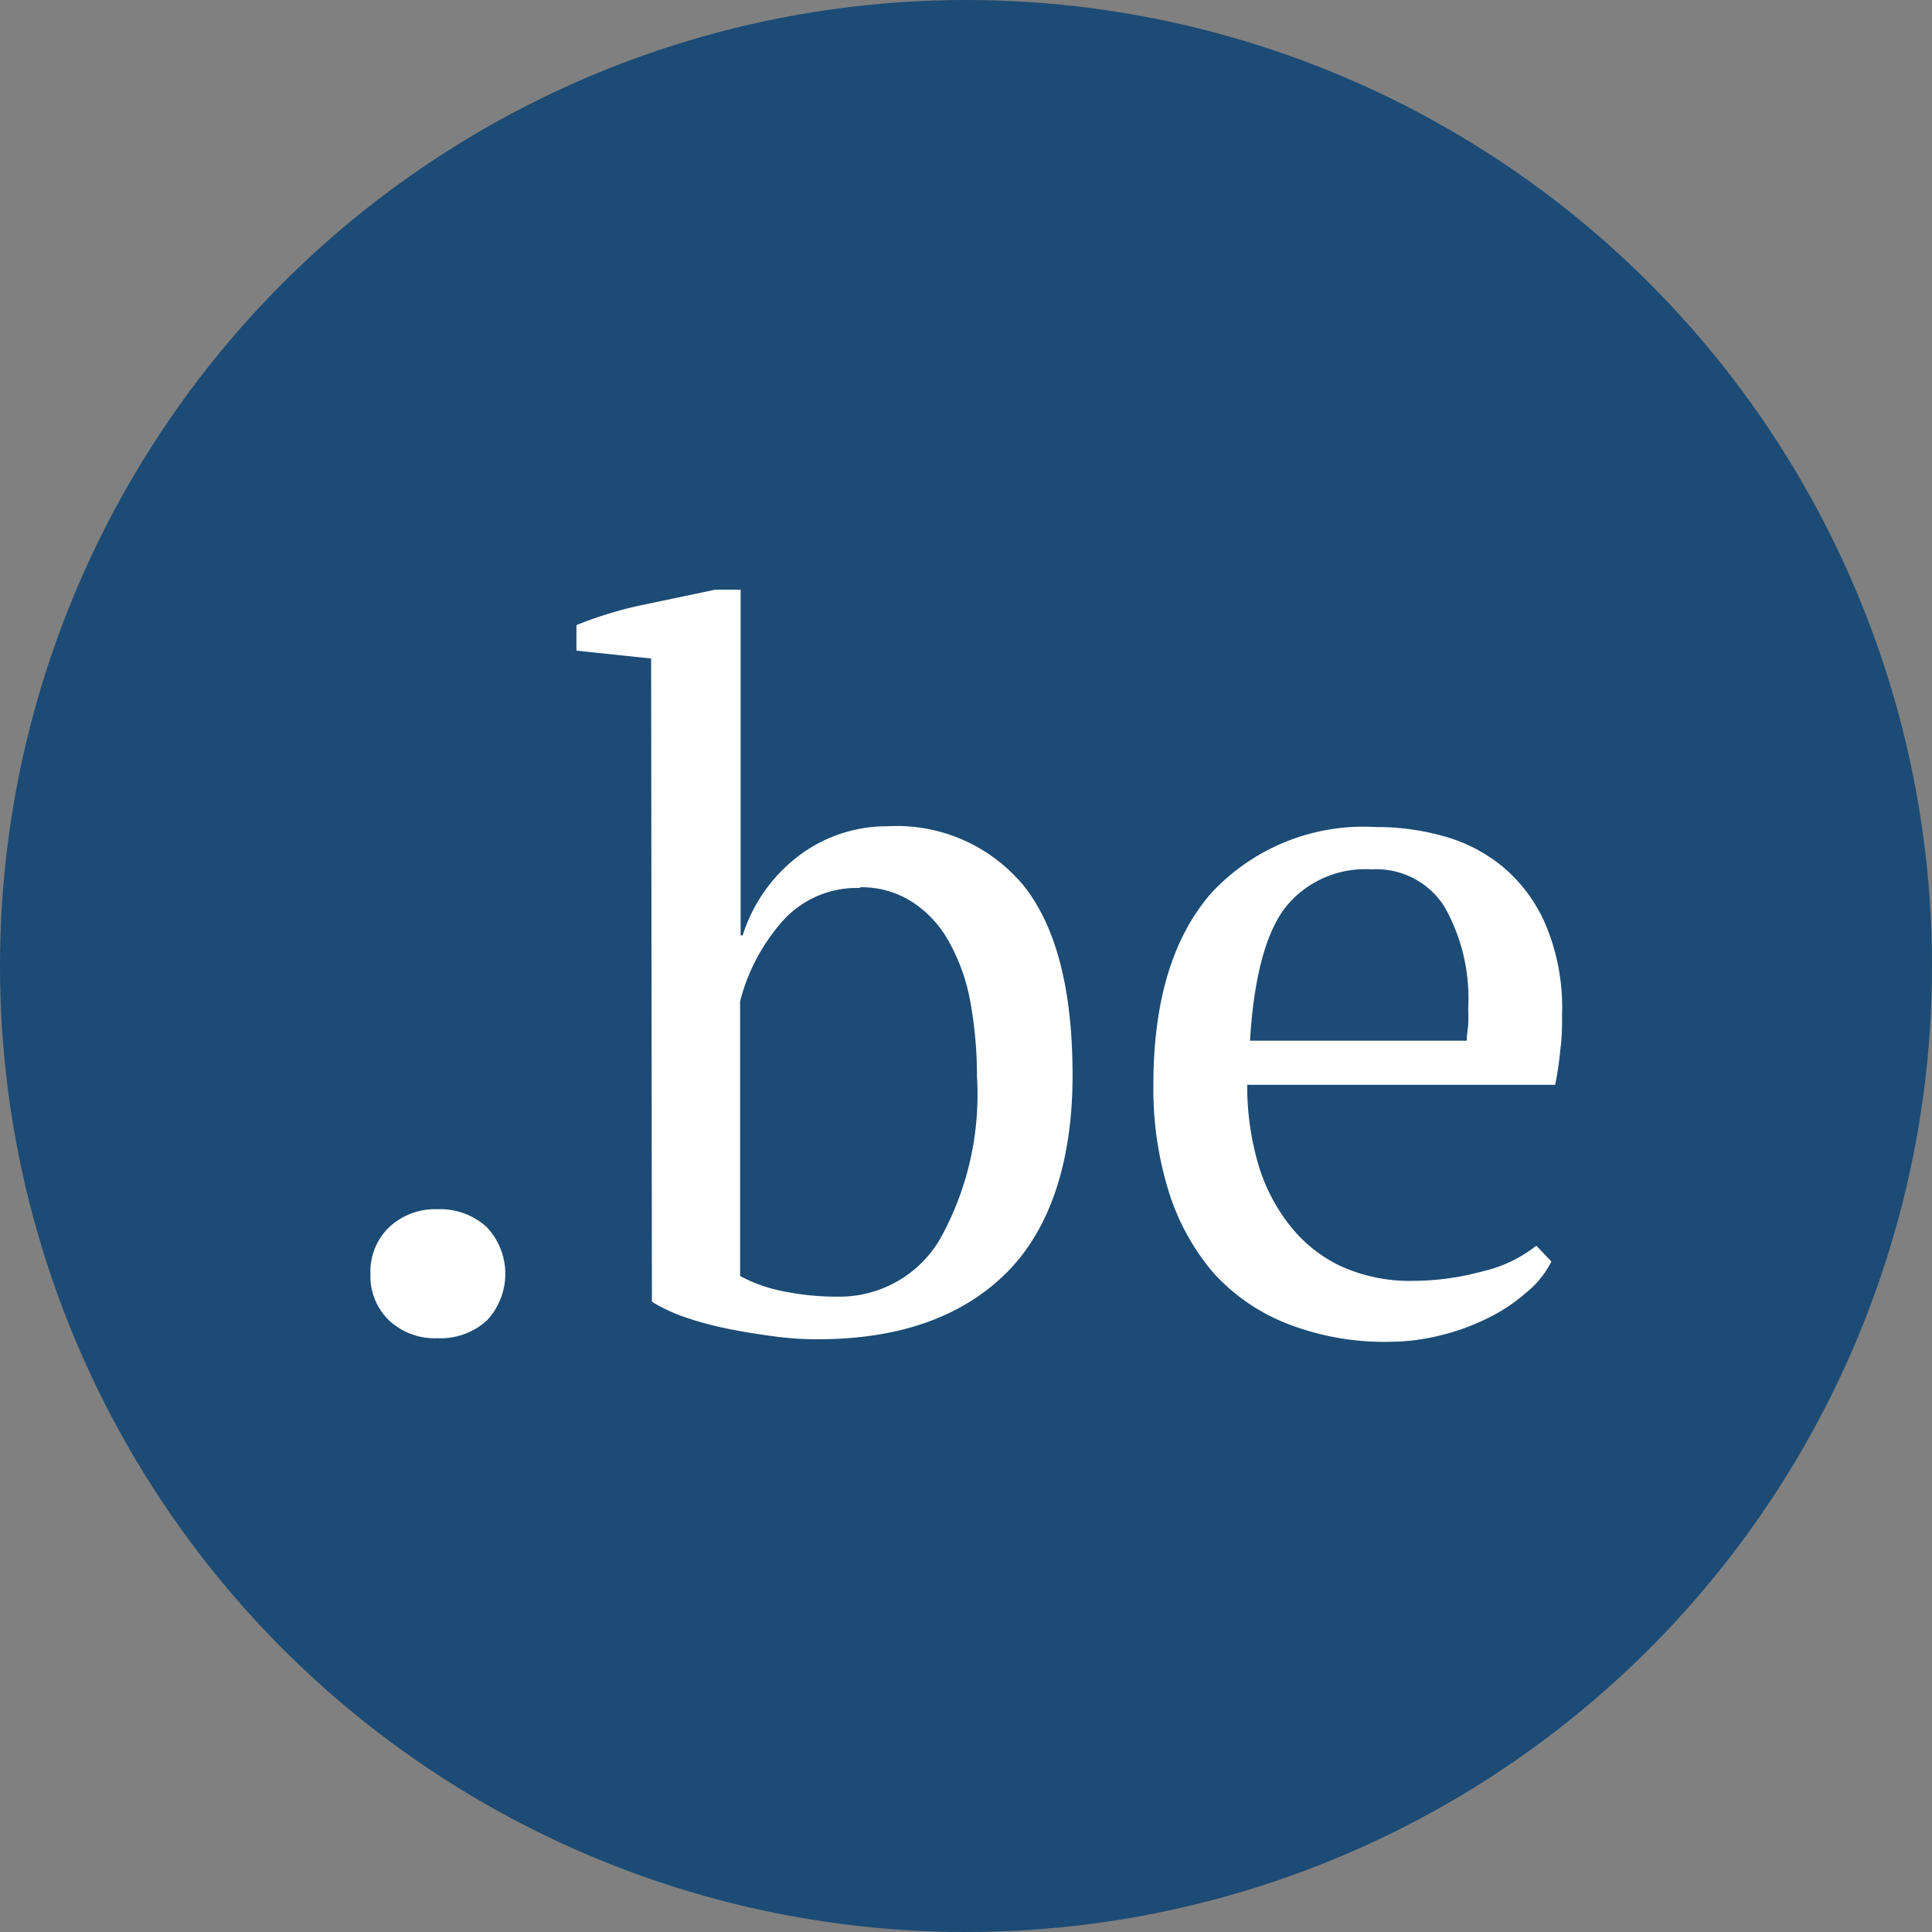 <svg id="_.BE" data-name=".BE" xmlns="http://www.w3.org/2000/svg" viewBox="0 0 75.78 75.78"><rect x="0" y="0" width="75.78" height="75.78" fill="#808080" stroke="none"/><defs><style>.cls-1{fill:#1c4b75;}.cls-2{fill:#fff;}</style></defs><circle class="cls-1" cx="37.89" cy="37.89" r="37.89"/><path class="cls-2" d="M274.28,309.73a2.42,2.42,0,0,1,.74-1.85,2.64,2.64,0,0,1,1.89-.7,2.71,2.71,0,0,1,1.93.7,2.67,2.67,0,0,1,0,3.67,2.7,2.7,0,0,1-1.93.69,2.63,2.63,0,0,1-1.89-.69A2.4,2.4,0,0,1,274.28,309.73Z" transform="translate(-259.75 -259.75)"/><path class="cls-2" d="M285.29,285.58l-2.93-.31v-1a15.13,15.13,0,0,1,2.68-.81l2.76-.58h1v13.56h.08a6.3,6.3,0,0,1,2.21-3.13,5.71,5.71,0,0,1,3.46-1.15,6.45,6.45,0,0,1,5.4,2.39c1.24,1.6,1.87,4.05,1.87,7.38s-.86,6-2.57,7.72-4.18,2.63-7.4,2.63a12.53,12.53,0,0,1-1.93-.14c-.64-.09-1.26-.19-1.85-.32a13.07,13.07,0,0,1-1.61-.46,6.79,6.79,0,0,1-1.14-.55Zm8.19,9a3.9,3.9,0,0,0-3,1.26,7.59,7.59,0,0,0-1.7,3.18v10.78a5.93,5.93,0,0,0,1.7.6,10.37,10.37,0,0,0,2.12.21,4.58,4.58,0,0,0,4-2.22,11.65,11.65,0,0,0,1.47-6.43,16.28,16.28,0,0,0-.25-2.86,7.54,7.54,0,0,0-.82-2.36,4.36,4.36,0,0,0-1.42-1.58A3.68,3.68,0,0,0,293.48,294.55Z" transform="translate(-259.75 -259.75)"/><path class="cls-2" d="M320.6,309.23a3.62,3.62,0,0,1-1,1.23,6.75,6.75,0,0,1-1.51,1,8.81,8.81,0,0,1-1.85.67,8.34,8.34,0,0,1-2,.25,10.45,10.45,0,0,1-4-.71,7.67,7.67,0,0,1-2.9-2,9.06,9.06,0,0,1-1.75-3.19,13.57,13.57,0,0,1-.6-4.18q0-4.93,2.28-7.53a8.14,8.14,0,0,1,6.45-2.58,9.59,9.59,0,0,1,2.66.36,6.24,6.24,0,0,1,2.34,1.22,6.1,6.1,0,0,1,1.66,2.26,8.37,8.37,0,0,1,.64,3.49c0,.44,0,.89-.06,1.33a13.7,13.7,0,0,1-.21,1.45H308.67a11,11,0,0,0,.4,3,7.13,7.13,0,0,0,1.22,2.45,5.61,5.61,0,0,0,2,1.64,6.54,6.54,0,0,0,2.89.6,10.53,10.53,0,0,0,2.75-.38,5.3,5.3,0,0,0,2.08-1Zm-7.06-15.38a4,4,0,0,0-3.37,1.49c-.77,1-1.24,2.74-1.39,5.23h8.5c0-.23.05-.45.06-.67s0-.43,0-.64a7.29,7.29,0,0,0-.93-3.94A3.16,3.16,0,0,0,313.54,293.85Z" transform="translate(-259.75 -259.75)"/></svg>
